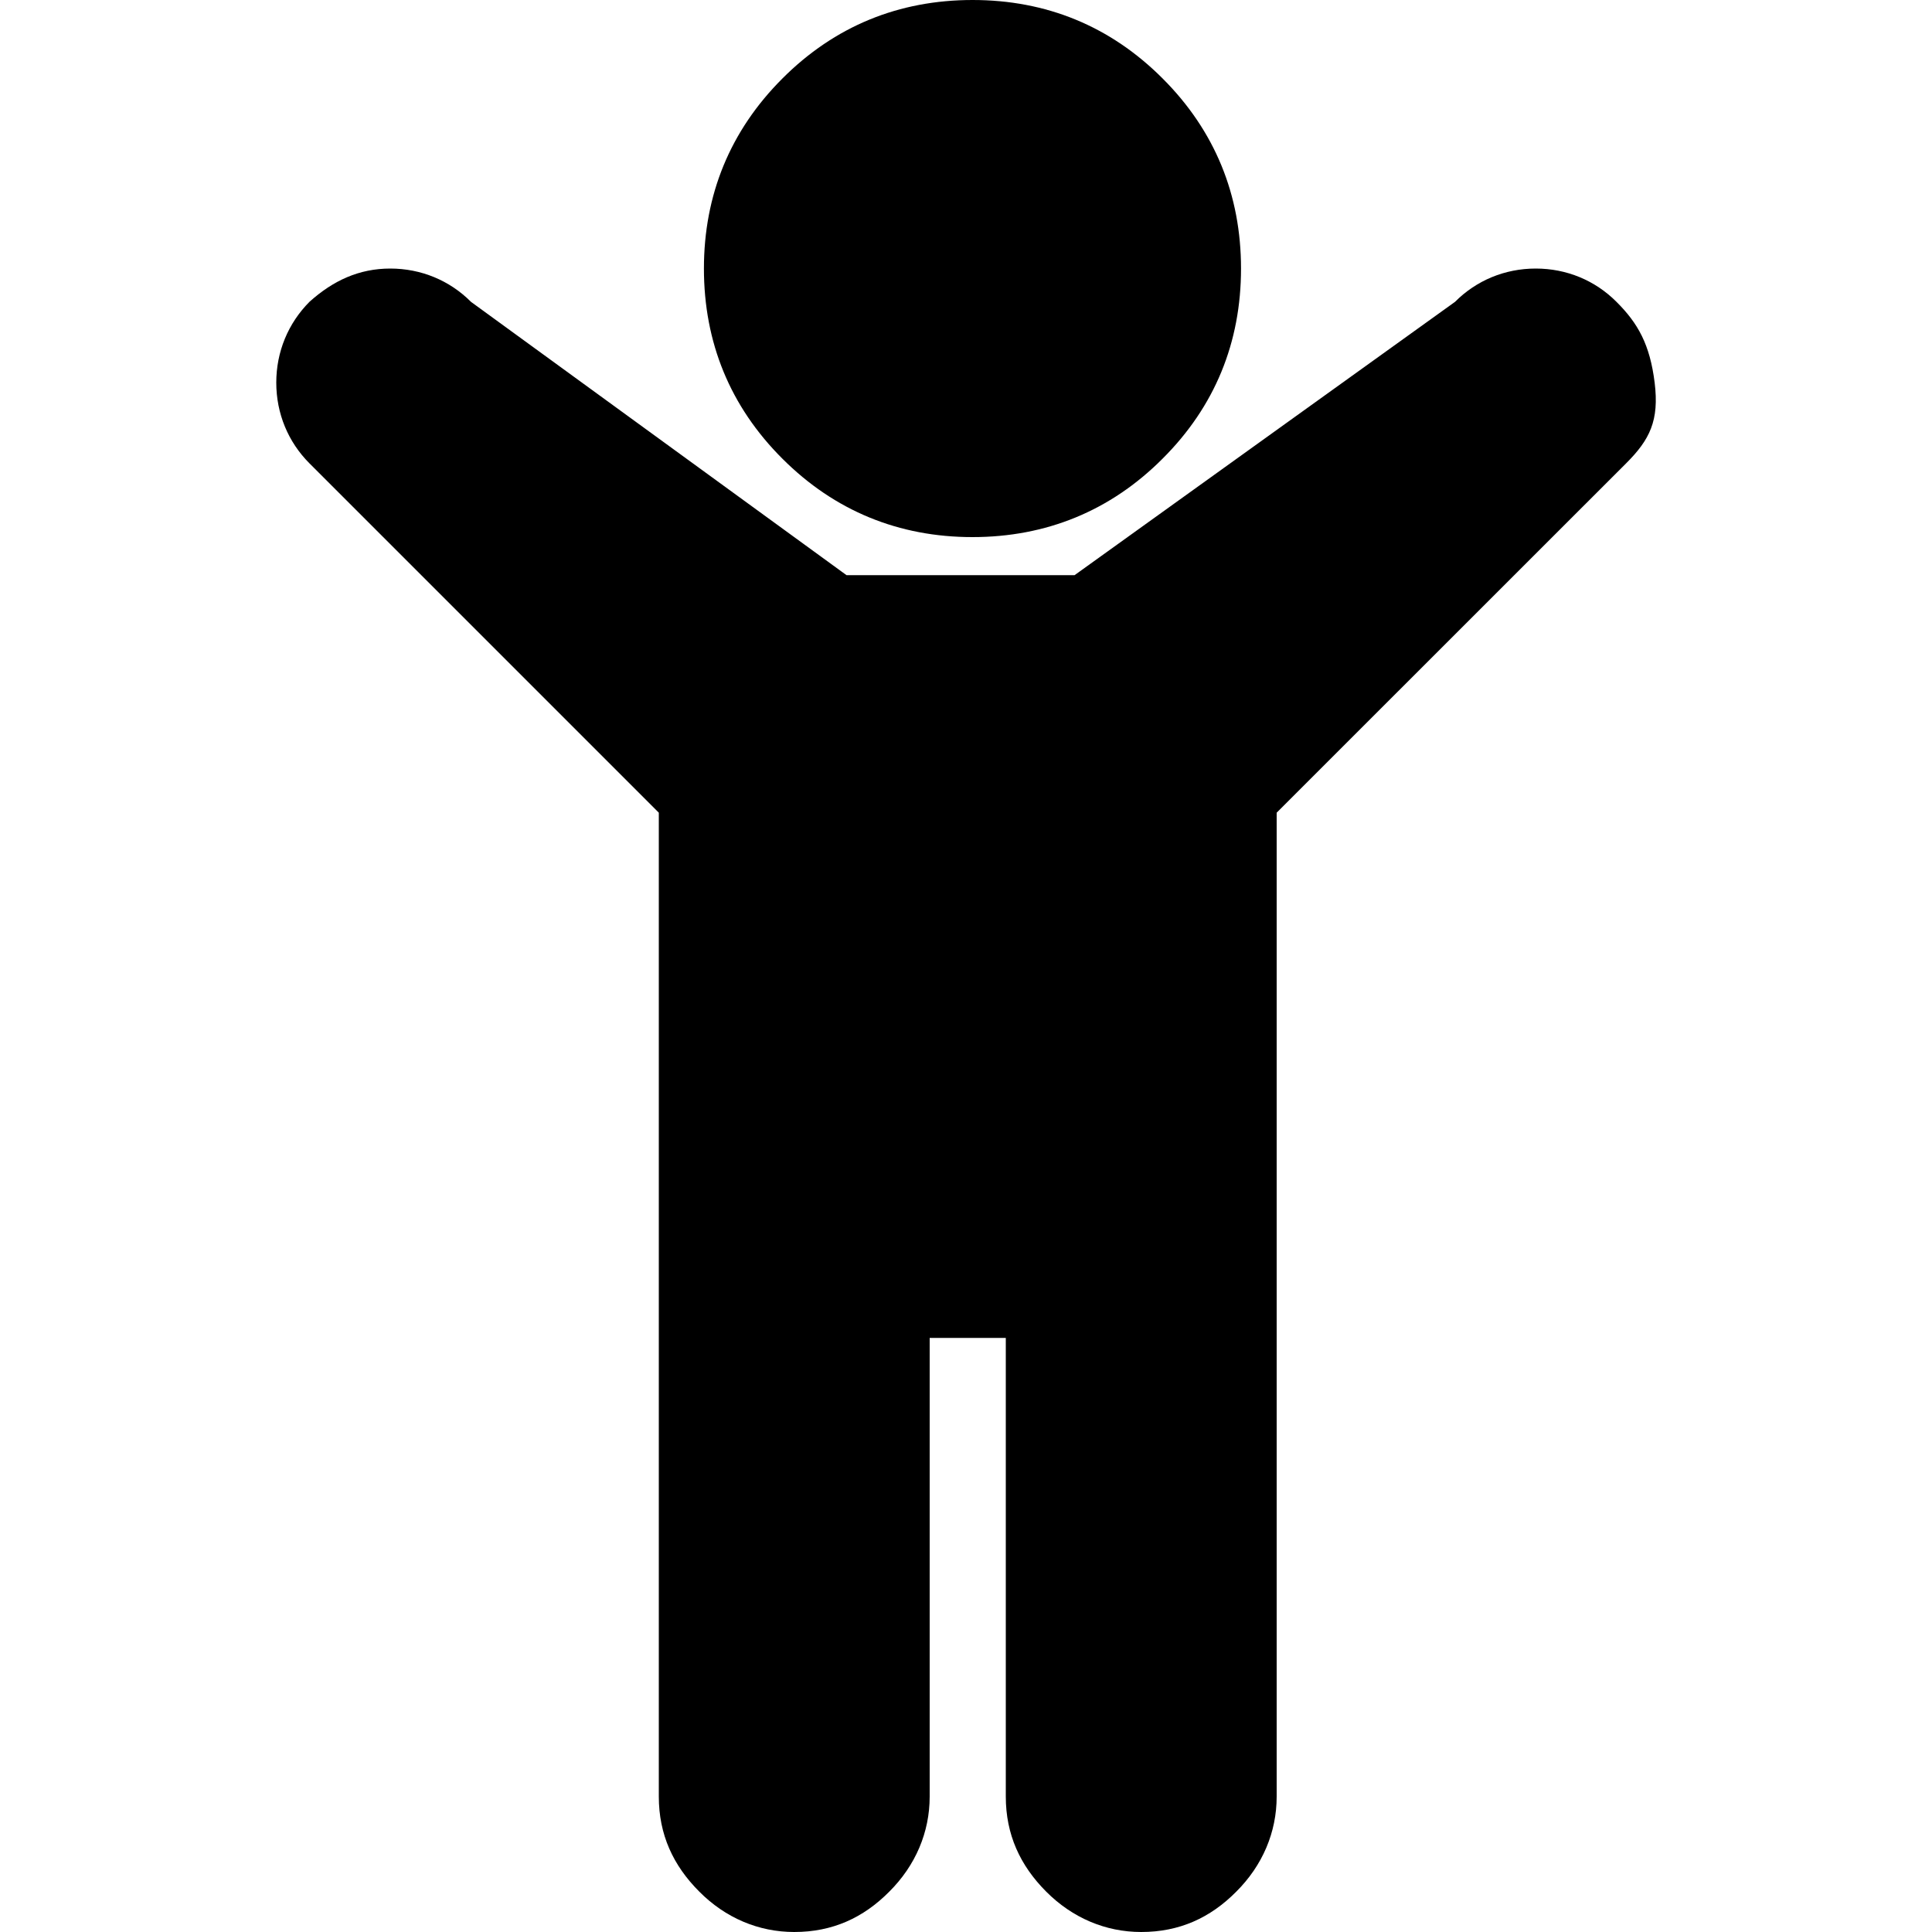 <?xml version="1.0" encoding="utf-8"?>
<!-- Generator: Adobe Illustrator 16.0.0, SVG Export Plug-In . SVG Version: 6.00 Build 0)  -->
<!DOCTYPE svg PUBLIC "-//W3C//DTD SVG 1.1//EN" "http://www.w3.org/Graphics/SVG/1.1/DTD/svg11.dtd">
<svg version="1.1" id="レイヤー_1" xmlns="http://www.w3.org/2000/svg" xmlns:xlink="http://www.w3.org/1999/xlink" x="0px"
	 y="0px" width="20px" height="20px" viewBox="0 0 20 20" enable-background="new 0 0 20 20" xml:space="preserve">
<g>
	<path d="M16.833,4.797l-3.617,3.616v10.185c0,0.369-0.146,0.713-0.418,0.984C12.529,19.854,12.208,20,11.814,20
		c-0.369,0-0.713-0.146-0.984-0.418c-0.27-0.271-0.418-0.591-0.418-0.984V13.85H9.624v4.748c0,0.369-0.146,0.713-0.418,0.984
		C8.937,19.854,8.616,20,8.222,20c-0.369,0-0.713-0.146-0.983-0.418c-0.271-0.271-0.419-0.591-0.419-0.984V8.413L3.204,4.797
		C2.983,4.576,2.86,4.281,2.86,3.961s0.123-0.615,0.344-0.837C3.45,2.903,3.719,2.78,4.04,2.78c0.319,0,0.615,0.123,0.836,0.345
		l3.887,2.829h1.205h1.156l3.938-2.829c0.221-0.222,0.516-0.345,0.836-0.345s0.615,0.123,0.836,0.345
		c0.223,0.222,0.346,0.442,0.395,0.837C17.177,4.354,17.079,4.551,16.833,4.797z M12.036,0.813c0.541,0.541,0.811,1.205,0.811,1.967
		c0,0.764-0.27,1.428-0.813,1.969c-0.539,0.54-1.205,0.811-1.967,0.811S8.64,5.289,8.099,4.748C7.557,4.207,7.287,3.543,7.287,2.78
		c0-0.762,0.271-1.426,0.812-1.967C8.64,0.271,9.304,0,10.068,0S11.495,0.271,12.036,0.813z"/>
</g>
</svg>
